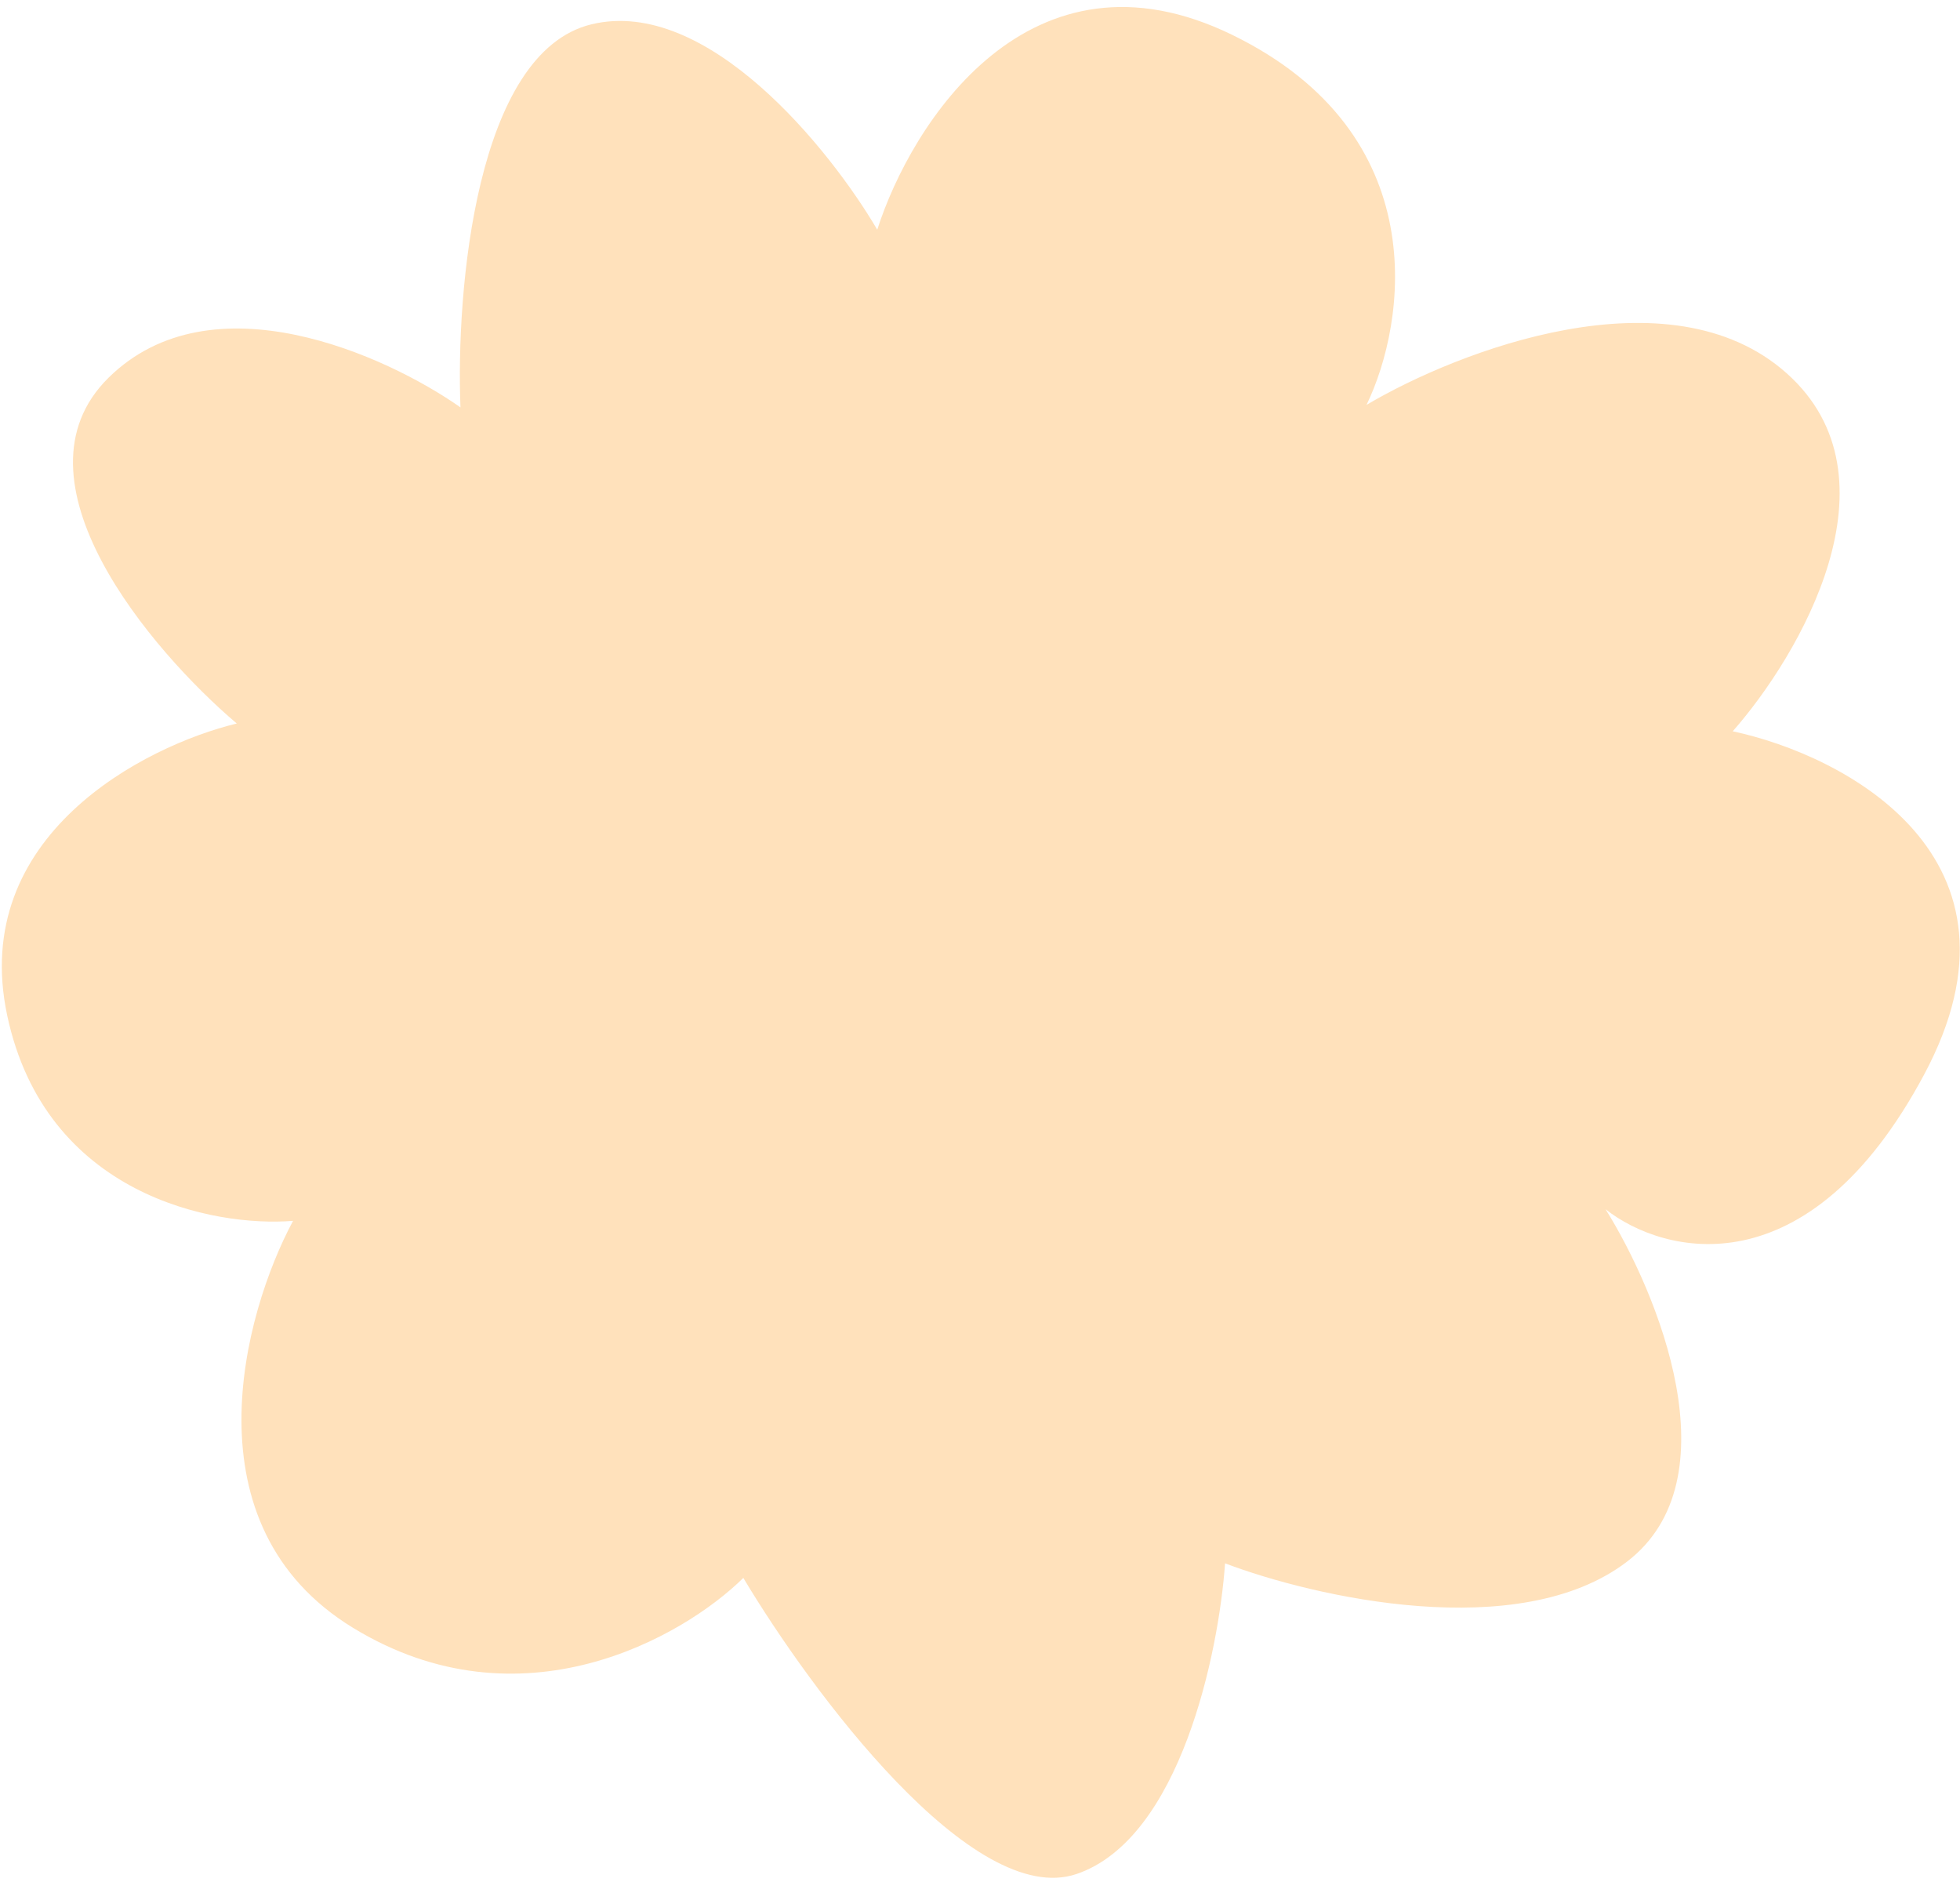 <?xml version="1.0" encoding="UTF-8"?> <svg xmlns="http://www.w3.org/2000/svg" width="250" height="240" viewBox="0 0 250 240" fill="none"><path d="M137.326 238.976C150.568 234.463 155.464 210.686 156.257 199.362C167.612 203.67 193.759 209.662 207.509 199.161C221.26 188.66 211.426 164.816 204.79 154.206C212.167 160.02 230.623 164.724 245.43 137.024C260.237 109.324 235.319 96.305 221.01 93.257C229.532 83.589 242.839 60.922 227.893 47.602C212.947 34.283 185.938 44.739 174.301 51.633C179.375 41.171 183.057 17.091 157.201 4.461C131.346 -8.169 116.223 15.752 111.894 29.291C105.895 19.07 90.204 -0.477 75.433 3.103C60.661 6.684 58.145 37.16 58.733 51.951C49.251 45.29 26.998 35.208 13.842 48.172C0.687 61.135 19.265 82.969 30.199 92.265C18.404 95.122 -3.966 106.57 0.92 129.5C5.805 152.431 27.263 156.513 37.381 155.688C31.017 167.548 23.639 194.533 45.038 207.592C66.436 220.651 87.136 208.787 94.812 201.223C103.465 215.688 124.083 243.489 137.326 238.976Z" fill="#FFE1BB"></path></svg> 